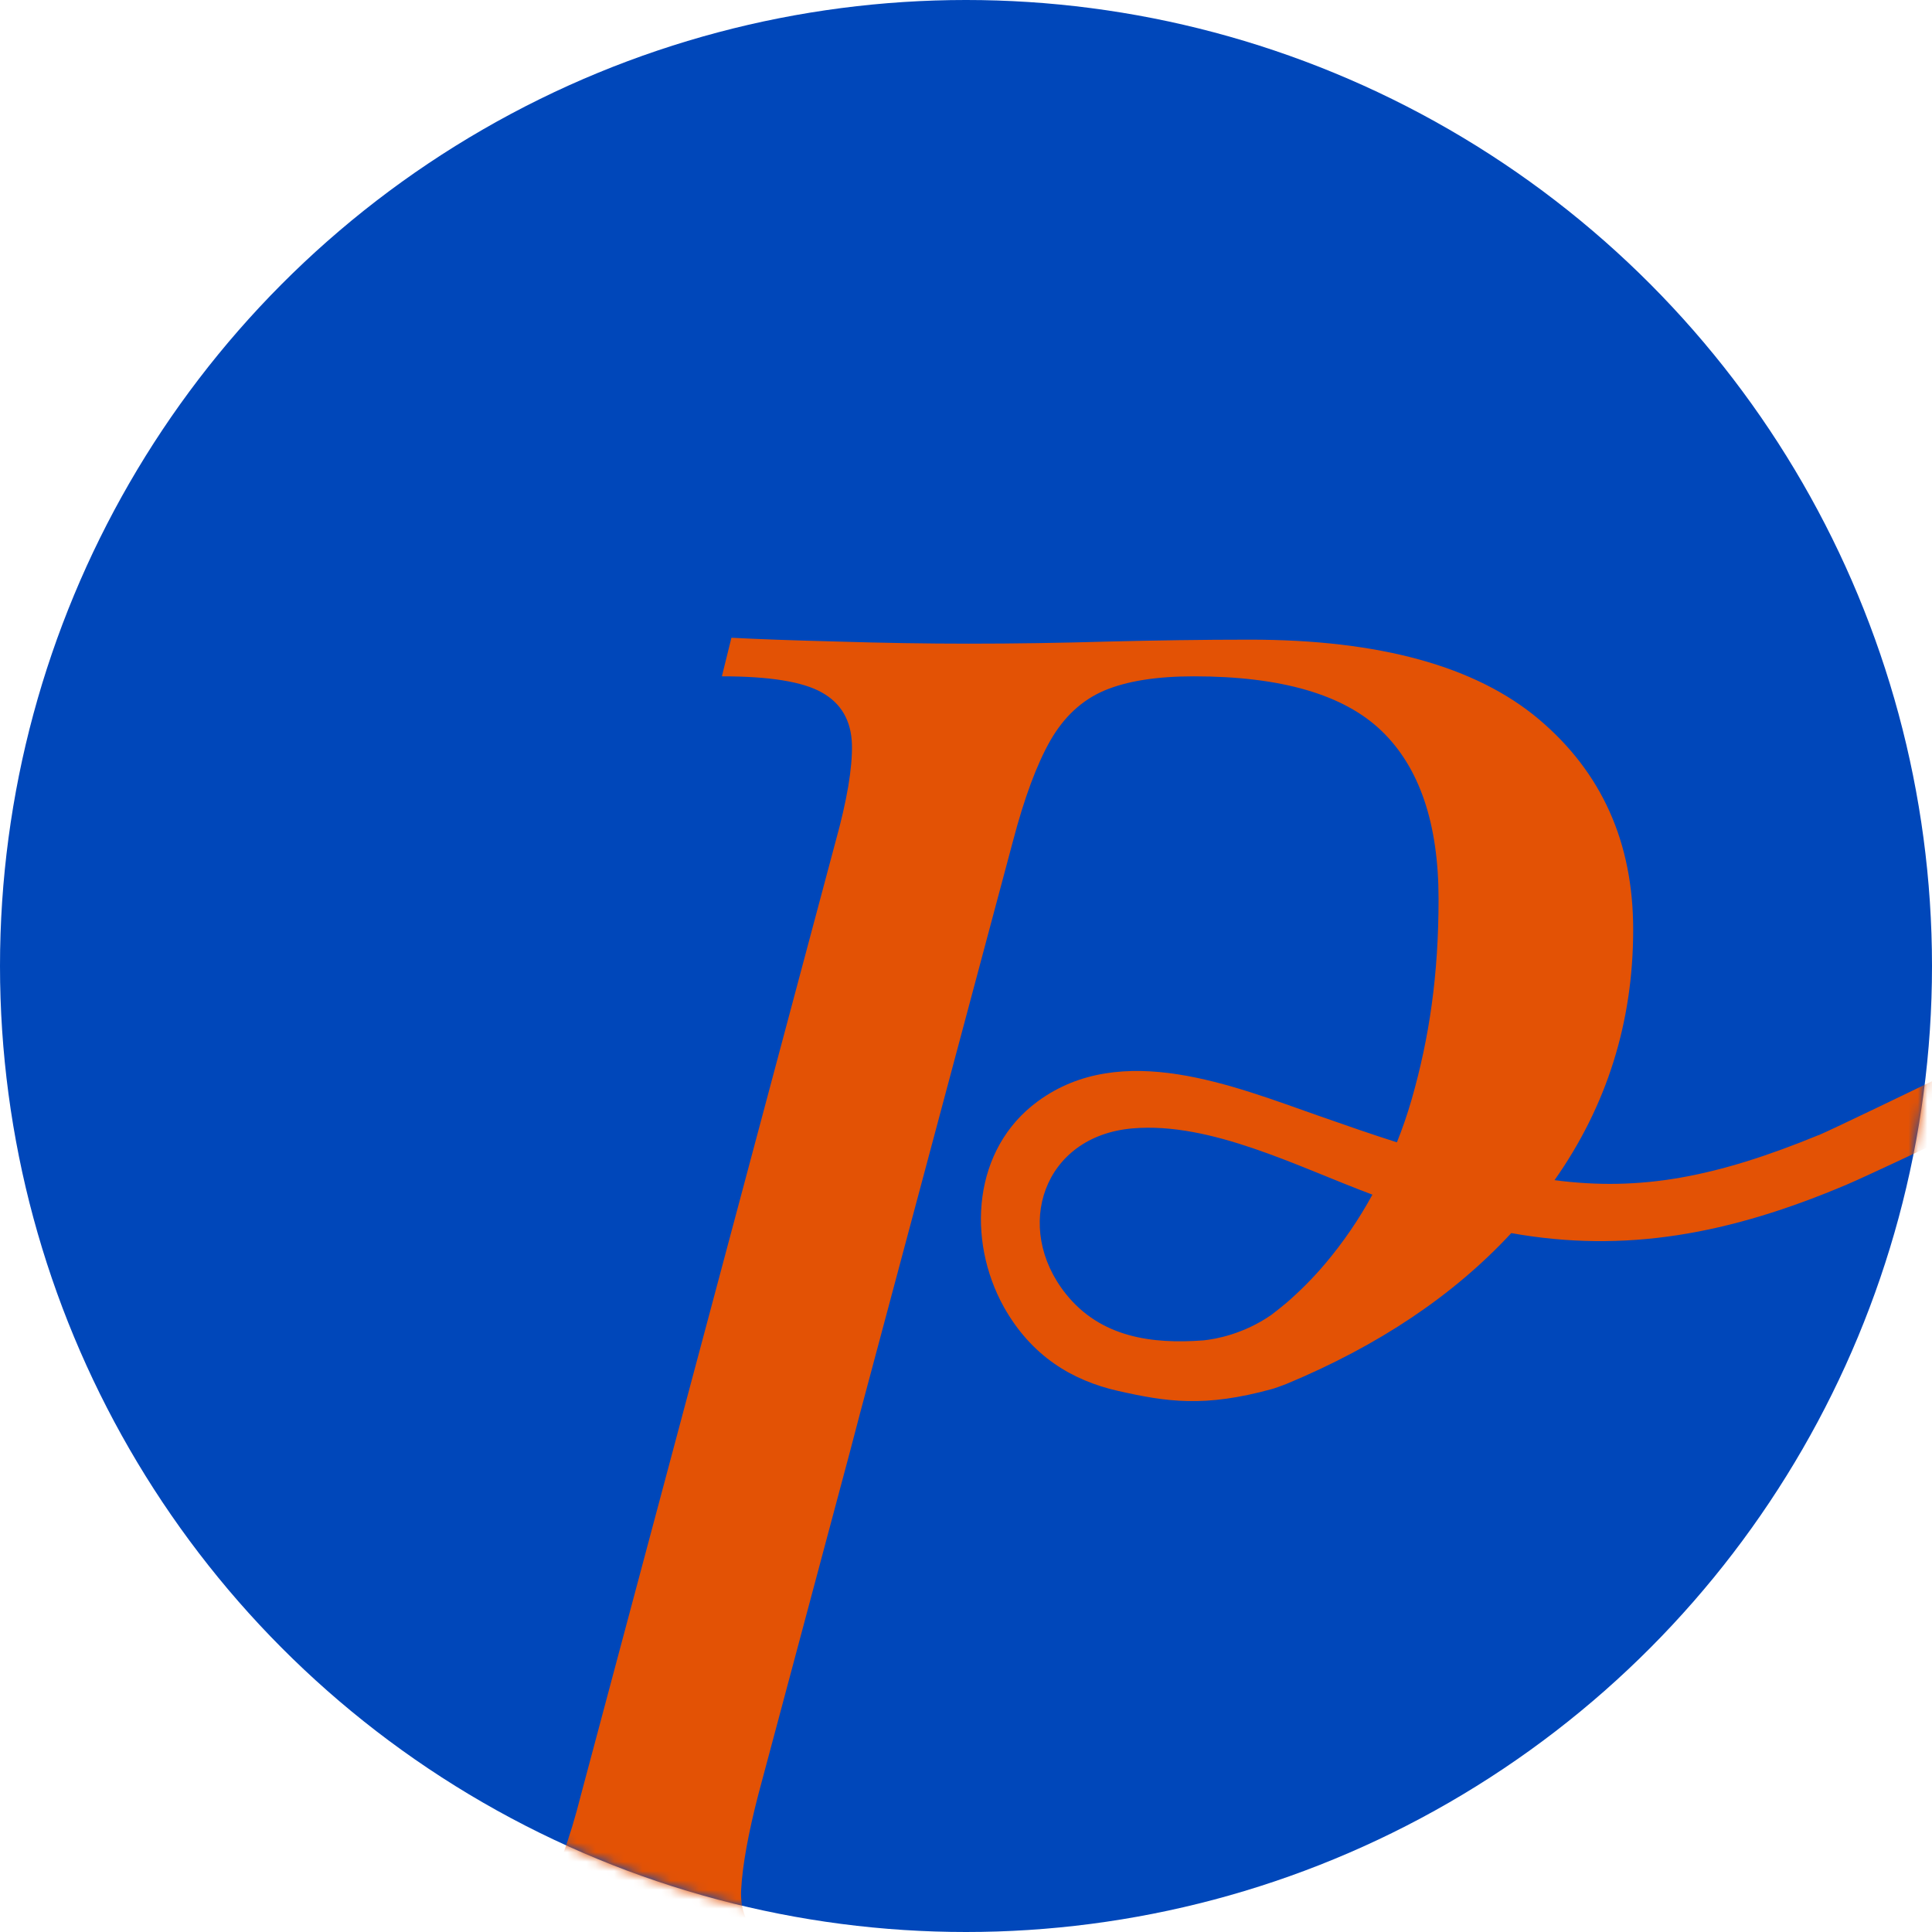 <svg xmlns="http://www.w3.org/2000/svg" width="206" height="206" viewBox="0 0 206 206" fill="none"><circle cx="103" cy="103" r="103" fill="#0047BA"></circle><mask id="mask0_296_25" style="mask-type:alpha" maskUnits="userSpaceOnUse" x="0" y="0" width="206" height="206"><circle cx="103" cy="103" r="103" fill="#0047BA"></circle></mask><g mask="url(#mask0_296_25)"><path d="M193.895 121.036C182.886 125.554 174.873 127.03 165.752 125.835C171.335 117.903 174.138 108.991 174.138 99.121C174.138 89.825 170.793 82.366 164.09 76.698C157.365 71.031 147.091 68.203 133.268 68.203C128.194 68.203 123.175 68.282 118.157 68.406C113.161 68.552 108.211 68.631 103.271 68.631C98.739 68.631 94.094 68.552 89.302 68.406C84.509 68.282 80.734 68.147 77.988 68L76.971 72.113C82.023 72.113 85.594 72.676 87.651 73.848C89.697 74.997 90.76 76.845 90.839 79.369C90.895 81.904 90.308 85.341 89.098 89.712L61.972 191.276C60.729 196.2 59.373 199.873 57.869 202.33C56.343 204.797 54.298 206.442 51.698 207.254C49.099 208.087 45.47 208.628 40.814 208.887L40 213C42.859 212.718 46.702 212.549 51.495 212.47C56.287 212.414 61.362 212.369 66.697 212.369C71.489 212.369 76.134 212.414 80.666 212.47C85.176 212.549 89.008 212.718 92.161 213L92.998 208.887C87.516 208.763 83.775 208.099 81.808 206.949C79.819 205.8 78.881 203.952 79.028 201.428C79.174 198.893 79.773 195.513 80.87 191.288L90.613 154.838L91.686 150.748L107.996 89.724C109.217 85.07 110.55 81.487 111.997 78.952C113.444 76.439 115.343 74.659 117.739 73.634C120.135 72.62 123.322 72.113 127.301 72.113C136.603 72.113 143.282 74.051 147.317 77.938C151.352 81.825 153.387 87.797 153.387 95.853C153.387 103.909 152.415 110.625 150.505 117.272C150.053 118.827 149.533 120.348 148.945 121.802C146.221 120.934 143.463 119.976 140.638 118.985C131.505 115.785 119.581 110.872 110.652 117.43C103.712 122.512 103.057 132.19 107.035 139.356C109.963 144.573 114.28 147.187 119.197 148.303C124.373 149.474 128.431 150.094 135.642 148.1C135.789 148.077 136.987 147.638 137.145 147.57C146.99 143.48 154.992 138.117 161.14 131.48C173.257 133.644 184.378 131.627 196.935 126.297C198.947 125.441 206 122.106 206 122.106V115.289C206 115.289 195.229 120.495 193.872 121.058L193.895 121.036ZM141.282 134.759C140.039 136.235 138.66 137.621 137.179 138.906C136.648 139.356 136.094 139.785 135.54 140.213C132.59 142.252 129.629 142.782 128.329 142.917C122.836 143.334 117.354 142.613 113.636 137.948C108.007 130.883 111.217 121.126 120.768 120.314C129.132 119.605 138.354 124.405 146.334 127.379C144.91 129.993 143.226 132.461 141.293 134.748L141.282 134.759Z" fill="#E35205"></path></g></svg>